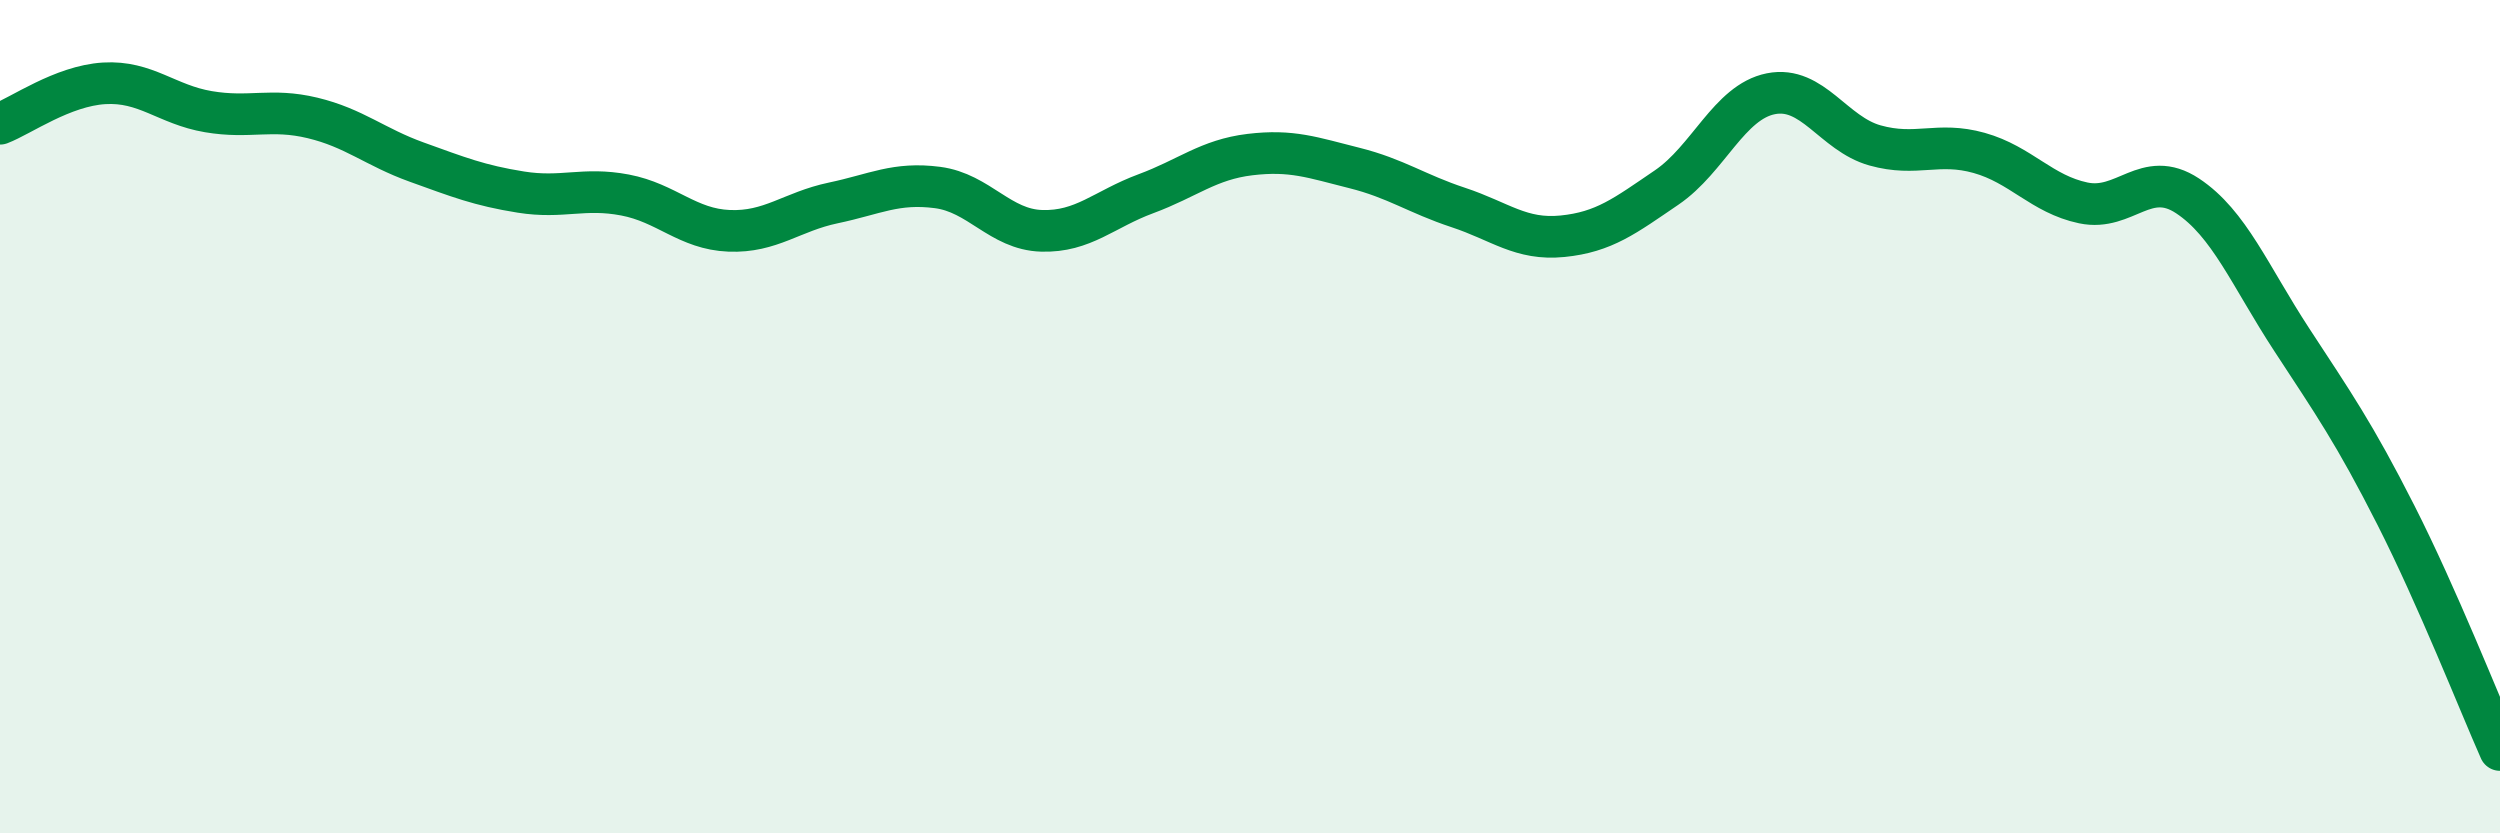 
    <svg width="60" height="20" viewBox="0 0 60 20" xmlns="http://www.w3.org/2000/svg">
      <path
        d="M 0,2.97 C 0.5,2.78 1.5,2.06 2.5,2 C 3.5,1.94 4,2.51 5,2.68 C 6,2.85 6.5,2.59 7.5,2.83 C 8.5,3.07 9,3.53 10,3.89 C 11,4.25 11.5,4.45 12.5,4.61 C 13.5,4.77 14,4.49 15,4.68 C 16,4.87 16.5,5.5 17.5,5.54 C 18.5,5.58 19,5.08 20,4.87 C 21,4.66 21.5,4.37 22.5,4.5 C 23.5,4.63 24,5.51 25,5.54 C 26,5.57 26.5,5.02 27.5,4.65 C 28.5,4.28 29,3.83 30,3.71 C 31,3.59 31.5,3.78 32.5,4.03 C 33.5,4.28 34,4.65 35,4.98 C 36,5.31 36.5,5.77 37.5,5.67 C 38.5,5.57 39,5.18 40,4.5 C 41,3.82 41.5,2.45 42.5,2.25 C 43.5,2.05 44,3.21 45,3.49 C 46,3.77 46.5,3.39 47.5,3.67 C 48.5,3.95 49,4.66 50,4.87 C 51,5.08 51.5,4.04 52.5,4.7 C 53.5,5.36 54,6.62 55,8.15 C 56,9.68 56.5,10.39 57.5,12.36 C 58.5,14.33 59.5,16.87 60,18L60 20L0 20Z"
        fill="#008740"
        opacity="0.1"
        stroke-linecap="round"
        stroke-linejoin="round"
      />
      <path
        d="M 0,2.97 C 0.5,2.78 1.5,2.06 2.5,2 C 3.5,1.94 4,2.51 5,2.68 C 6,2.85 6.5,2.59 7.5,2.83 C 8.5,3.07 9,3.53 10,3.89 C 11,4.25 11.5,4.45 12.5,4.61 C 13.5,4.77 14,4.49 15,4.68 C 16,4.87 16.5,5.5 17.5,5.54 C 18.5,5.58 19,5.08 20,4.87 C 21,4.66 21.5,4.37 22.5,4.5 C 23.5,4.63 24,5.51 25,5.54 C 26,5.57 26.5,5.02 27.5,4.65 C 28.5,4.28 29,3.83 30,3.71 C 31,3.59 31.5,3.78 32.5,4.03 C 33.5,4.28 34,4.65 35,4.98 C 36,5.31 36.5,5.77 37.5,5.67 C 38.5,5.57 39,5.18 40,4.5 C 41,3.82 41.5,2.45 42.5,2.25 C 43.5,2.05 44,3.21 45,3.49 C 46,3.77 46.5,3.39 47.5,3.67 C 48.5,3.95 49,4.66 50,4.87 C 51,5.08 51.5,4.04 52.5,4.7 C 53.5,5.36 54,6.62 55,8.15 C 56,9.68 56.5,10.39 57.5,12.36 C 58.5,14.33 59.5,16.87 60,18"
        stroke="#008740"
        stroke-width="1"
        fill="none"
        stroke-linecap="round"
        stroke-linejoin="round"
      />
    </svg>
  
